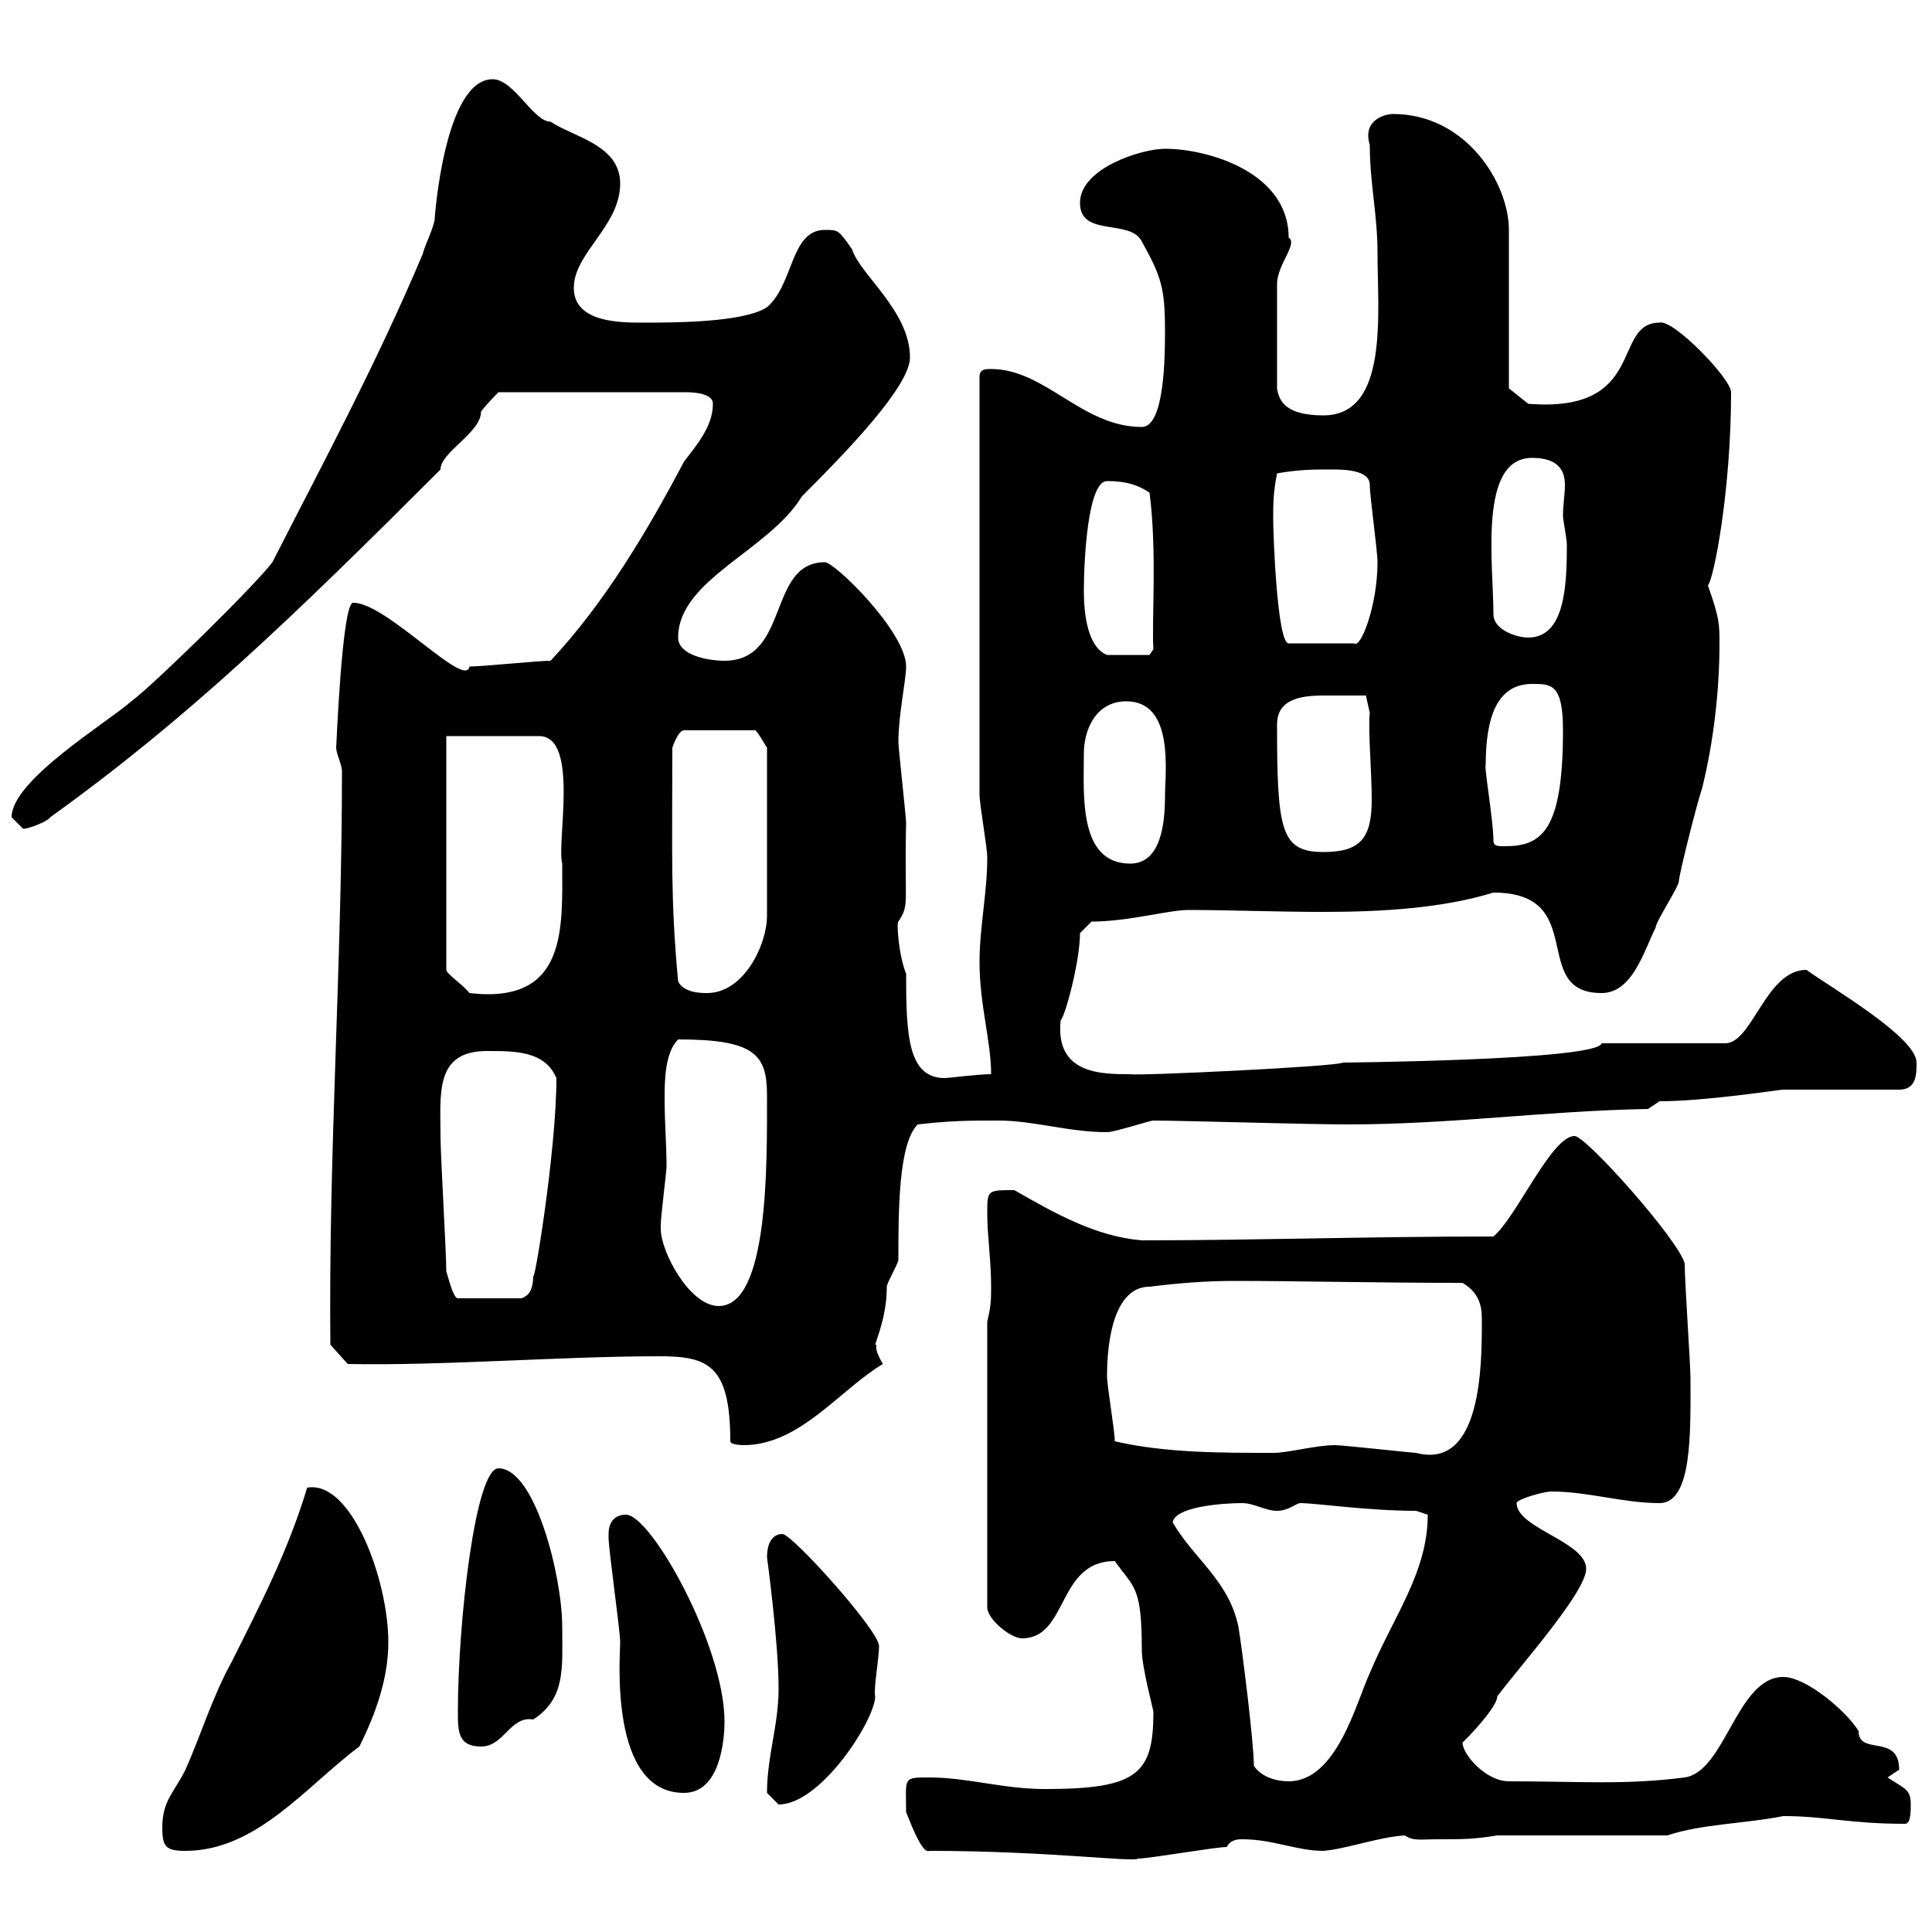 <svg xmlns="http://www.w3.org/2000/svg" xmlns:xlink="http://www.w3.org/1999/xlink" width="300" height="300"><path d="M144.30 287.40C162.60 287.40 176.10 289.20 176.70 288.60C178.50 288.60 188.70 286.80 190.50 286.80C191.10 285.60 192.30 285.60 192.90 285.60C197.70 285.60 201.30 287.40 205.50 287.40C209.10 287.10 213.90 285.30 218.10 285C219.60 285.90 220.20 285.60 223.50 285.60C227.10 285.60 228.90 285.60 232.50 285L258.90 285C264.30 283.20 270.90 283.20 276.90 282C283.50 282 287.10 283.20 295.80 283.20C296.70 283.20 296.70 281.40 296.70 280.20C296.70 277.80 295.80 277.80 293.10 276C293.10 276 294.90 274.80 294.90 274.80C294.90 269.10 288.60 272.70 288.60 268.80C286.80 265.80 280.50 260.40 276.90 260.40C269.70 260.40 267.90 275.10 261.60 276C252.30 277.20 245.40 276.60 234.30 276.60C230.70 276.60 227.10 272.40 227.10 270.60C230.10 267.60 232.50 264.60 232.50 263.40C236.10 258.60 246.30 247.20 246.30 243.60C246.30 239.40 235.50 237.30 235.50 233.40C235.50 232.80 239.70 231.60 240.90 231.60C246.60 231.60 252 233.40 257.70 233.40C262.80 233.40 262.50 222.30 262.50 214.20C262.50 211.80 261.60 199.20 261.60 196.20C260.70 192.60 246.30 176.40 244.50 176.40C240.90 176.40 235.50 189 231.90 192C212.70 192 194.70 192.60 177.30 192.60C170.10 192 163.80 188.40 157.50 184.80C153.30 184.80 153.30 184.80 153.30 188.40C153.30 192 153.90 195.60 153.90 199.80C153.90 201.60 153.90 202.80 153.30 205.20L153.30 249.60C153.30 251.40 156.90 254.40 158.70 254.40C165.90 254.40 164.10 242.40 173.10 242.40C176.10 246.60 177.30 246.30 177.30 256.20C177.30 258.90 179.10 265.50 179.10 265.80C179.10 275.40 176.70 277.80 162.30 277.80C155.70 277.80 150.30 276 144.30 276C140.10 276 140.70 276 140.70 281.40C141 282 143.10 288 144.30 287.40ZM25.20 283.80C25.20 286.80 25.80 287.40 28.80 287.40C39.90 287.40 47.70 277.20 55.80 271.20C58.50 265.80 60.30 260.40 60.30 255C60.30 245.40 54.60 229.80 47.70 231C44.70 240.90 40.50 249 36 258C33 263.40 31.20 269.40 28.80 274.80C27 278.40 25.20 279.60 25.20 283.80ZM119.10 278.40C119.10 278.40 120.90 280.20 120.90 280.20C127.50 280.20 135.90 267 135.90 263.40C135.60 262.50 136.50 257.40 136.50 255.60C136.50 253.20 123 238.20 121.50 238.20C119.70 238.20 119.10 240 119.10 241.80C119.10 241.80 120.90 255 120.90 262.20C120.90 267.90 119.10 272.70 119.10 278.40ZM94.50 238.20C94.50 238.20 94.50 238.80 94.50 238.80C94.50 240.60 96.30 253.20 96.30 255C96.30 257.10 94.50 278.40 106.20 278.40C111.90 278.40 112.50 270 112.50 267.30C112.50 255.60 101.10 235.20 97.20 235.20C95.40 235.20 94.50 236.40 94.50 238.20ZM194.70 274.20C194.70 270.60 192.90 256.20 192.30 252.60C190.80 245.40 185.40 242.10 182.10 236.40C182.40 234 189.60 233.40 192.90 233.40C194.70 233.40 196.50 234.60 198.30 234.60C200.10 234.60 201.30 233.40 201.90 233.40C204.30 233.40 212.40 234.60 219.90 234.60L221.70 235.20C221.70 244.20 216.30 251.10 212.70 259.80C210.60 264.30 207.60 276.60 200.10 276.60C198.30 276.60 195.90 276 194.70 274.20ZM71.10 265.80C71.10 268.80 71.10 271.20 74.70 271.20C78.30 271.20 79.20 266.40 82.80 267C87.90 263.70 87.30 258.90 87.30 252.60C87.30 244.80 83.10 228 77.40 228C73.80 228 71.10 252 71.10 265.80ZM173.10 223.80C173.10 222 171.90 215.40 171.90 213.60C171.90 207.90 173.10 199.80 178.50 199.80C183.30 199.20 187.50 198.90 191.70 198.90C201.60 198.90 213 199.20 227.10 199.20C230.10 201 230.10 203.40 230.10 205.20C230.10 211.80 230.10 228.30 219.90 225.60C219.30 225.60 208.50 224.40 207.30 224.40C204.30 224.40 200.10 225.60 197.70 225.60C189.30 225.60 180.90 225.60 173.10 223.80ZM113.40 223.80C113.40 224.40 115.50 224.40 115.50 224.40C124.20 224.40 130.50 215.70 137.10 211.80C135.30 208.80 136.50 208.80 135.90 208.80C136.80 206.10 137.70 203.40 137.70 199.80C137.70 199.20 139.50 196.20 139.50 195.60C139.50 188.10 139.50 177.60 142.50 174.60C147.90 174 150.30 174 155.10 174C160.50 174 165.90 175.80 171.90 175.80C173.10 175.80 178.50 174 179.10 174C183.60 174 203.10 174.60 209.10 174.60C225.60 174.60 239.70 172.50 255.90 172.20L257.70 171C264.90 171 276.30 169.20 276.90 169.20L294.90 169.20C297.60 169.20 297.60 166.80 297.60 165C297.60 161.10 284.70 153.60 280.50 150.60C274.20 150.60 272.10 162 267.90 162L248.70 162C248.10 164.70 207.30 165 208.50 165C207.90 165.60 176.40 167.10 175.50 166.80C171 166.80 163.80 166.80 164.70 158.40C165.30 158.10 167.70 149.40 167.70 144.90L169.50 143.10C175.20 143.10 181.50 141.30 184.50 141.30C190.80 141.30 198.30 141.60 205.50 141.60C214.80 141.60 224.10 141 231.90 138.60C246.90 138.60 237.30 154.20 248.70 154.20C253.50 154.20 255.30 147.60 257.10 144C257.10 143.10 260.70 137.70 260.70 136.80C260.70 135.90 263.40 125.10 264.30 122.40C266.10 115.20 267 107.10 267 99.90C267 96.90 267 96 265.20 90.90C266.10 90 268.80 76.20 268.80 60.90C268.80 58.80 259.80 49.50 257.70 50.10C250.20 50.10 255.90 64.20 237.30 62.70L234.30 60.30L234.30 35.70C234.30 28.50 227.70 17.70 216.30 17.70C215.10 17.70 211.50 18.60 212.70 22.50C212.70 28.50 213.90 33.30 213.90 39.30C213.90 48.60 215.70 64.50 205.50 64.50C199.80 64.50 198.60 62.40 198.30 60.30L198.30 44.10C198.30 41.10 201.60 37.80 200.10 36.90C200.10 26.70 187.50 23.10 180.90 23.10C177.30 23.10 167.70 26.10 167.70 31.50C167.70 36.90 175.50 33.90 177.30 37.50C180.30 42.90 180.90 44.70 180.90 51.30C180.90 54.90 180.90 66.30 177.30 66.30C168 66.30 162.30 57.30 153.90 57.30C153 57.30 152.10 57.30 152.10 58.50L152.10 123.30C152.10 125.10 153.30 131.40 153.30 133.20C153.30 138.60 152.10 144 152.10 149.40C152.10 156 153.90 161.70 153.90 166.80C151.80 166.80 147.30 167.40 146.70 167.40C141 167.40 140.70 160.80 140.70 151.20C139.50 148.20 139.20 143.10 139.50 143.10C141.30 140.40 140.40 140.40 140.70 127.80C140.70 126.90 139.50 116.10 139.50 115.20C139.50 111 140.70 105.60 140.70 103.50C140.70 98.10 129.60 87.30 128.10 87.30C119.10 87.30 122.70 102.60 112.50 102.60C109.80 102.60 105.30 101.70 105.30 99C105.30 90 119.40 85.50 124.50 77.10C131.40 70.20 141.30 60 141.30 55.50C141.30 48.30 133.50 42.60 132.30 38.70C130.20 35.70 130.20 35.70 128.10 35.70C122.70 35.70 123.30 44.10 119.10 47.70C115.50 50.10 104.40 50.10 99.90 50.10C96.30 50.10 89.10 50.10 89.10 44.70C89.10 39.30 96.30 35.10 96.30 28.50C96.30 22.50 89.10 21.30 85.50 18.90C82.80 18.90 79.80 12.30 76.50 12.30C69 12.30 67.50 33.90 67.50 33.90C67.50 35.10 65.70 38.70 65.70 39.30C58.50 56.40 50.10 72 42.30 87.30C39.60 90.90 24 106.20 20.40 108.90C16.20 112.50 1.80 121.20 1.80 126.90C1.80 126.90 3.60 128.70 3.60 128.70C4.50 128.70 7.50 127.50 7.80 126.90C29.10 111.60 45.30 96 68.40 72.90C68.40 70.20 74.70 67.20 74.70 63.90C75.60 62.70 77.40 60.90 77.40 60.90L106.20 60.90C107.10 60.90 110.70 60.90 110.70 62.70C110.70 66.30 108 69.30 106.20 71.70C100.50 82.50 93.90 93.60 85.50 102.60C83.70 102.60 74.70 103.50 72.90 103.50C72.30 107.10 60 93.60 54.90 93.60C53.10 93 52.20 116.70 52.20 116.10C52.20 117 53.10 118.80 53.10 119.70C53.10 150 51 178.80 51.30 208.80L54 211.80C68.40 212.10 87.30 210.60 102.30 210.60C109.80 210.60 113.40 211.80 113.40 223.80ZM102.60 190.80C102.60 190.80 102.60 190.20 102.60 190.20C102.60 189 103.50 181.80 103.50 181.20C103.50 177.60 103.20 174.30 103.20 170.70C103.20 168 103.20 163.50 105.30 161.40C117.30 161.40 119.10 163.80 119.10 170.10C119.10 180.60 119.40 202.80 111.60 202.80C107.10 202.80 102.60 194.40 102.60 190.80ZM69.30 197.40C69.30 194.40 68.40 179.40 68.40 176.40C68.40 169.80 67.50 163.20 75.60 163.20C80.10 163.20 84.60 163.20 86.40 167.40C86.40 178.80 82.80 200.40 82.80 198C82.80 201 81.60 201.30 81 201.60L71.10 201.60C70.50 201.60 69.90 199.50 69.30 197.40ZM69.30 114.30L83.70 114.30C90 114.30 86.40 130.80 87.30 134.10C87.30 144 88.20 156 72.90 154.20C72 153 69.30 151.20 69.30 150.60ZM105.30 152.40C104.10 139.50 104.40 132.90 104.40 116.10C104.40 116.10 105.30 113.40 106.20 113.40L117.30 113.40C117.90 114 118.50 115.20 119.10 116.10L119.10 142.20C119.10 146.70 115.50 154.20 109.80 154.20C108.90 154.20 106.20 154.20 105.30 152.40ZM168.30 117C168.30 113.40 170.10 108.90 174.90 108.90C182.40 108.90 180.90 120 180.90 123.60C180.90 127.80 180.30 134.10 175.50 134.10C167.40 134.10 168.30 123.30 168.30 117ZM198.30 112.50C198.30 108.60 201.90 108 205.50 108C208.50 108 211.20 108 212.10 108L212.70 110.70C212.40 113.10 213 119.70 213 124.20C213 130.20 211.20 132.30 205.50 132.30C198.90 132.30 198.30 129 198.30 112.50ZM231.90 130.50C231.90 127.50 230.40 118.80 230.70 118.80C230.70 111.30 232.50 106.20 237.90 106.20C240.90 106.20 242.70 106.20 242.70 113.40C242.70 129 239.40 131.40 233.70 131.40C232.50 131.40 231.90 131.40 231.90 130.50ZM168.30 91.80C168.30 87 168.90 74.70 171.90 74.70C174.90 74.70 176.70 75.30 178.50 76.50C179.70 85.80 178.80 96.60 179.10 100.80L178.50 101.70L171.90 101.70C168.90 100.50 168.30 95.40 168.30 91.80ZM197.70 80.70C197.70 78.30 197.70 76.50 198.30 73.50C201.90 72.90 203.70 72.90 206.70 72.90C208.50 72.90 212.70 72.90 212.70 75.30C212.70 77.10 213.90 85.50 213.90 87.30C213.90 94.20 211.20 100.80 210.30 99.90L200.10 99.90C198.30 99.90 197.70 82.80 197.70 80.70ZM231.90 95.40C231.90 87.60 229.50 71.10 237.90 71.10C241.80 71.10 243 72.90 243 75.30C243 76.80 242.70 78.30 242.70 80.10C242.70 80.70 243.30 83.70 243.30 84.60C243.30 90.90 243 99 237.30 99C235.50 99 231.90 97.80 231.90 95.40Z"/></svg>
